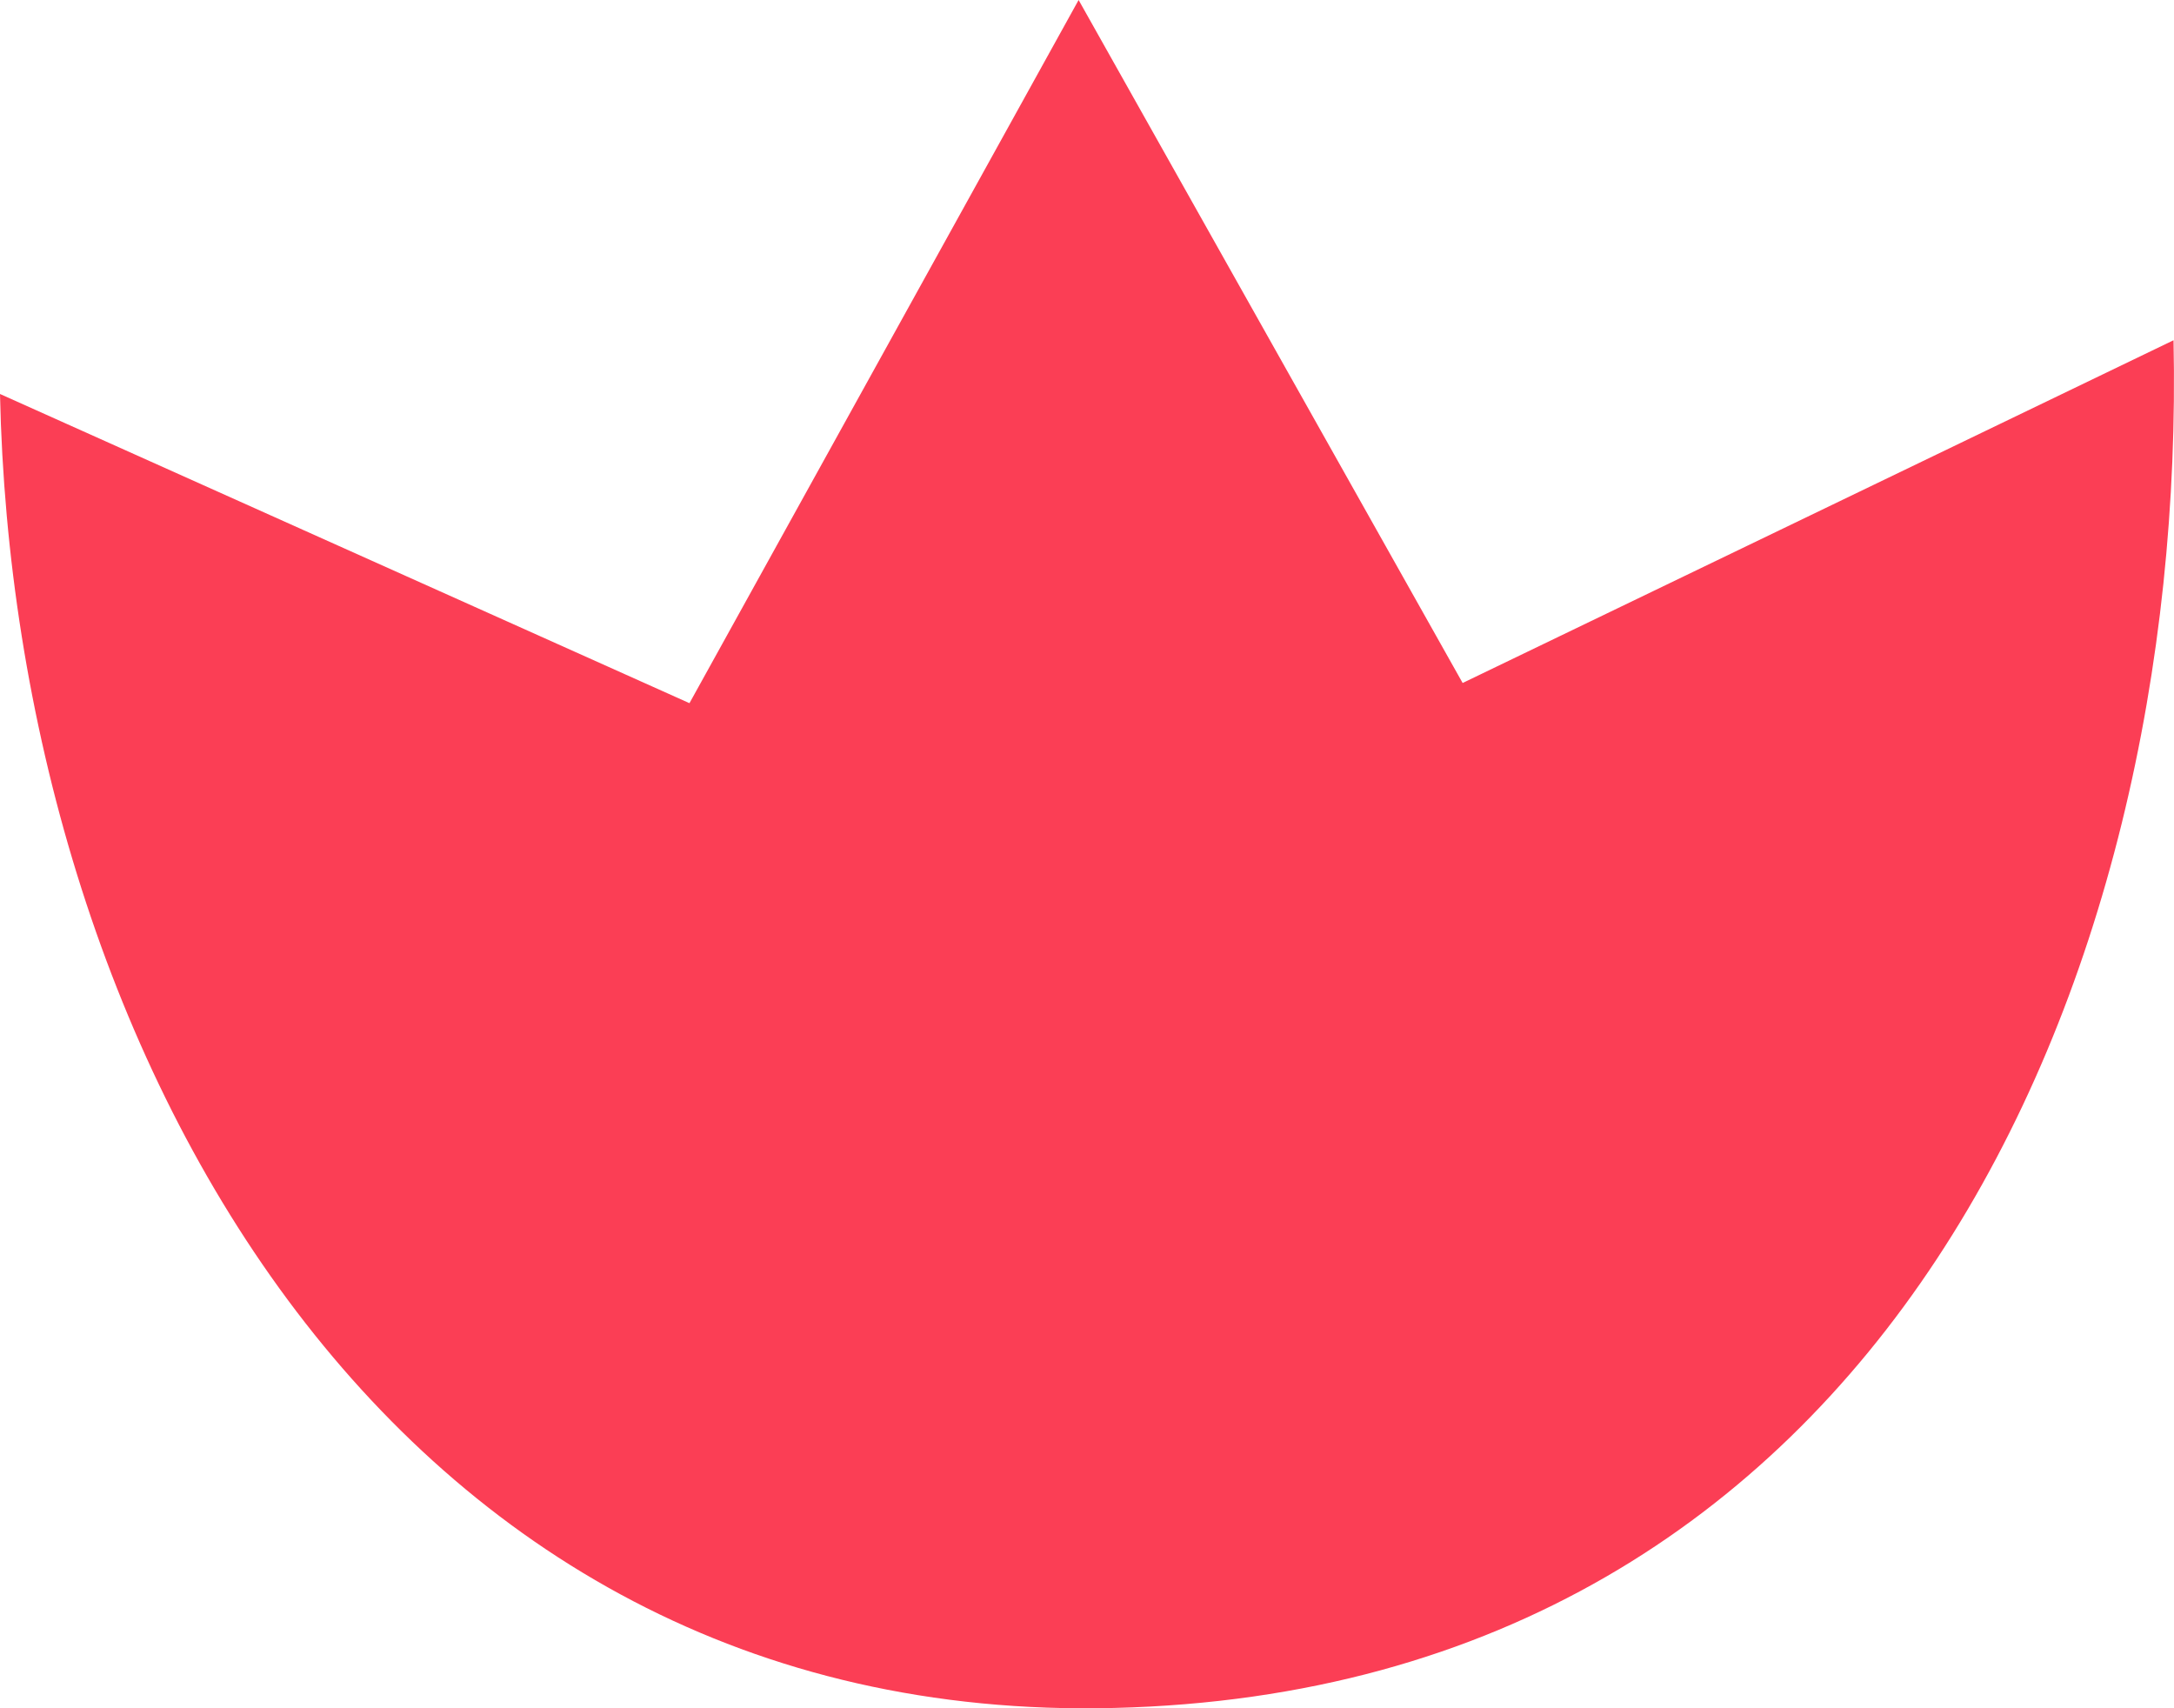 <?xml version="1.0" encoding="UTF-8"?> <svg xmlns="http://www.w3.org/2000/svg" width="14" height="11" viewBox="0 0 14 11" fill="none"><path fill-rule="evenodd" clip-rule="evenodd" d="M6.946 0L4.44 4.528L0 2.537C0.088 6.692 2.462 11.118 7.177 10.998C12.117 10.877 14.085 6.346 13.997 2.191L9.419 4.398L6.946 0Z" fill="#FB3E55"></path></svg> 
